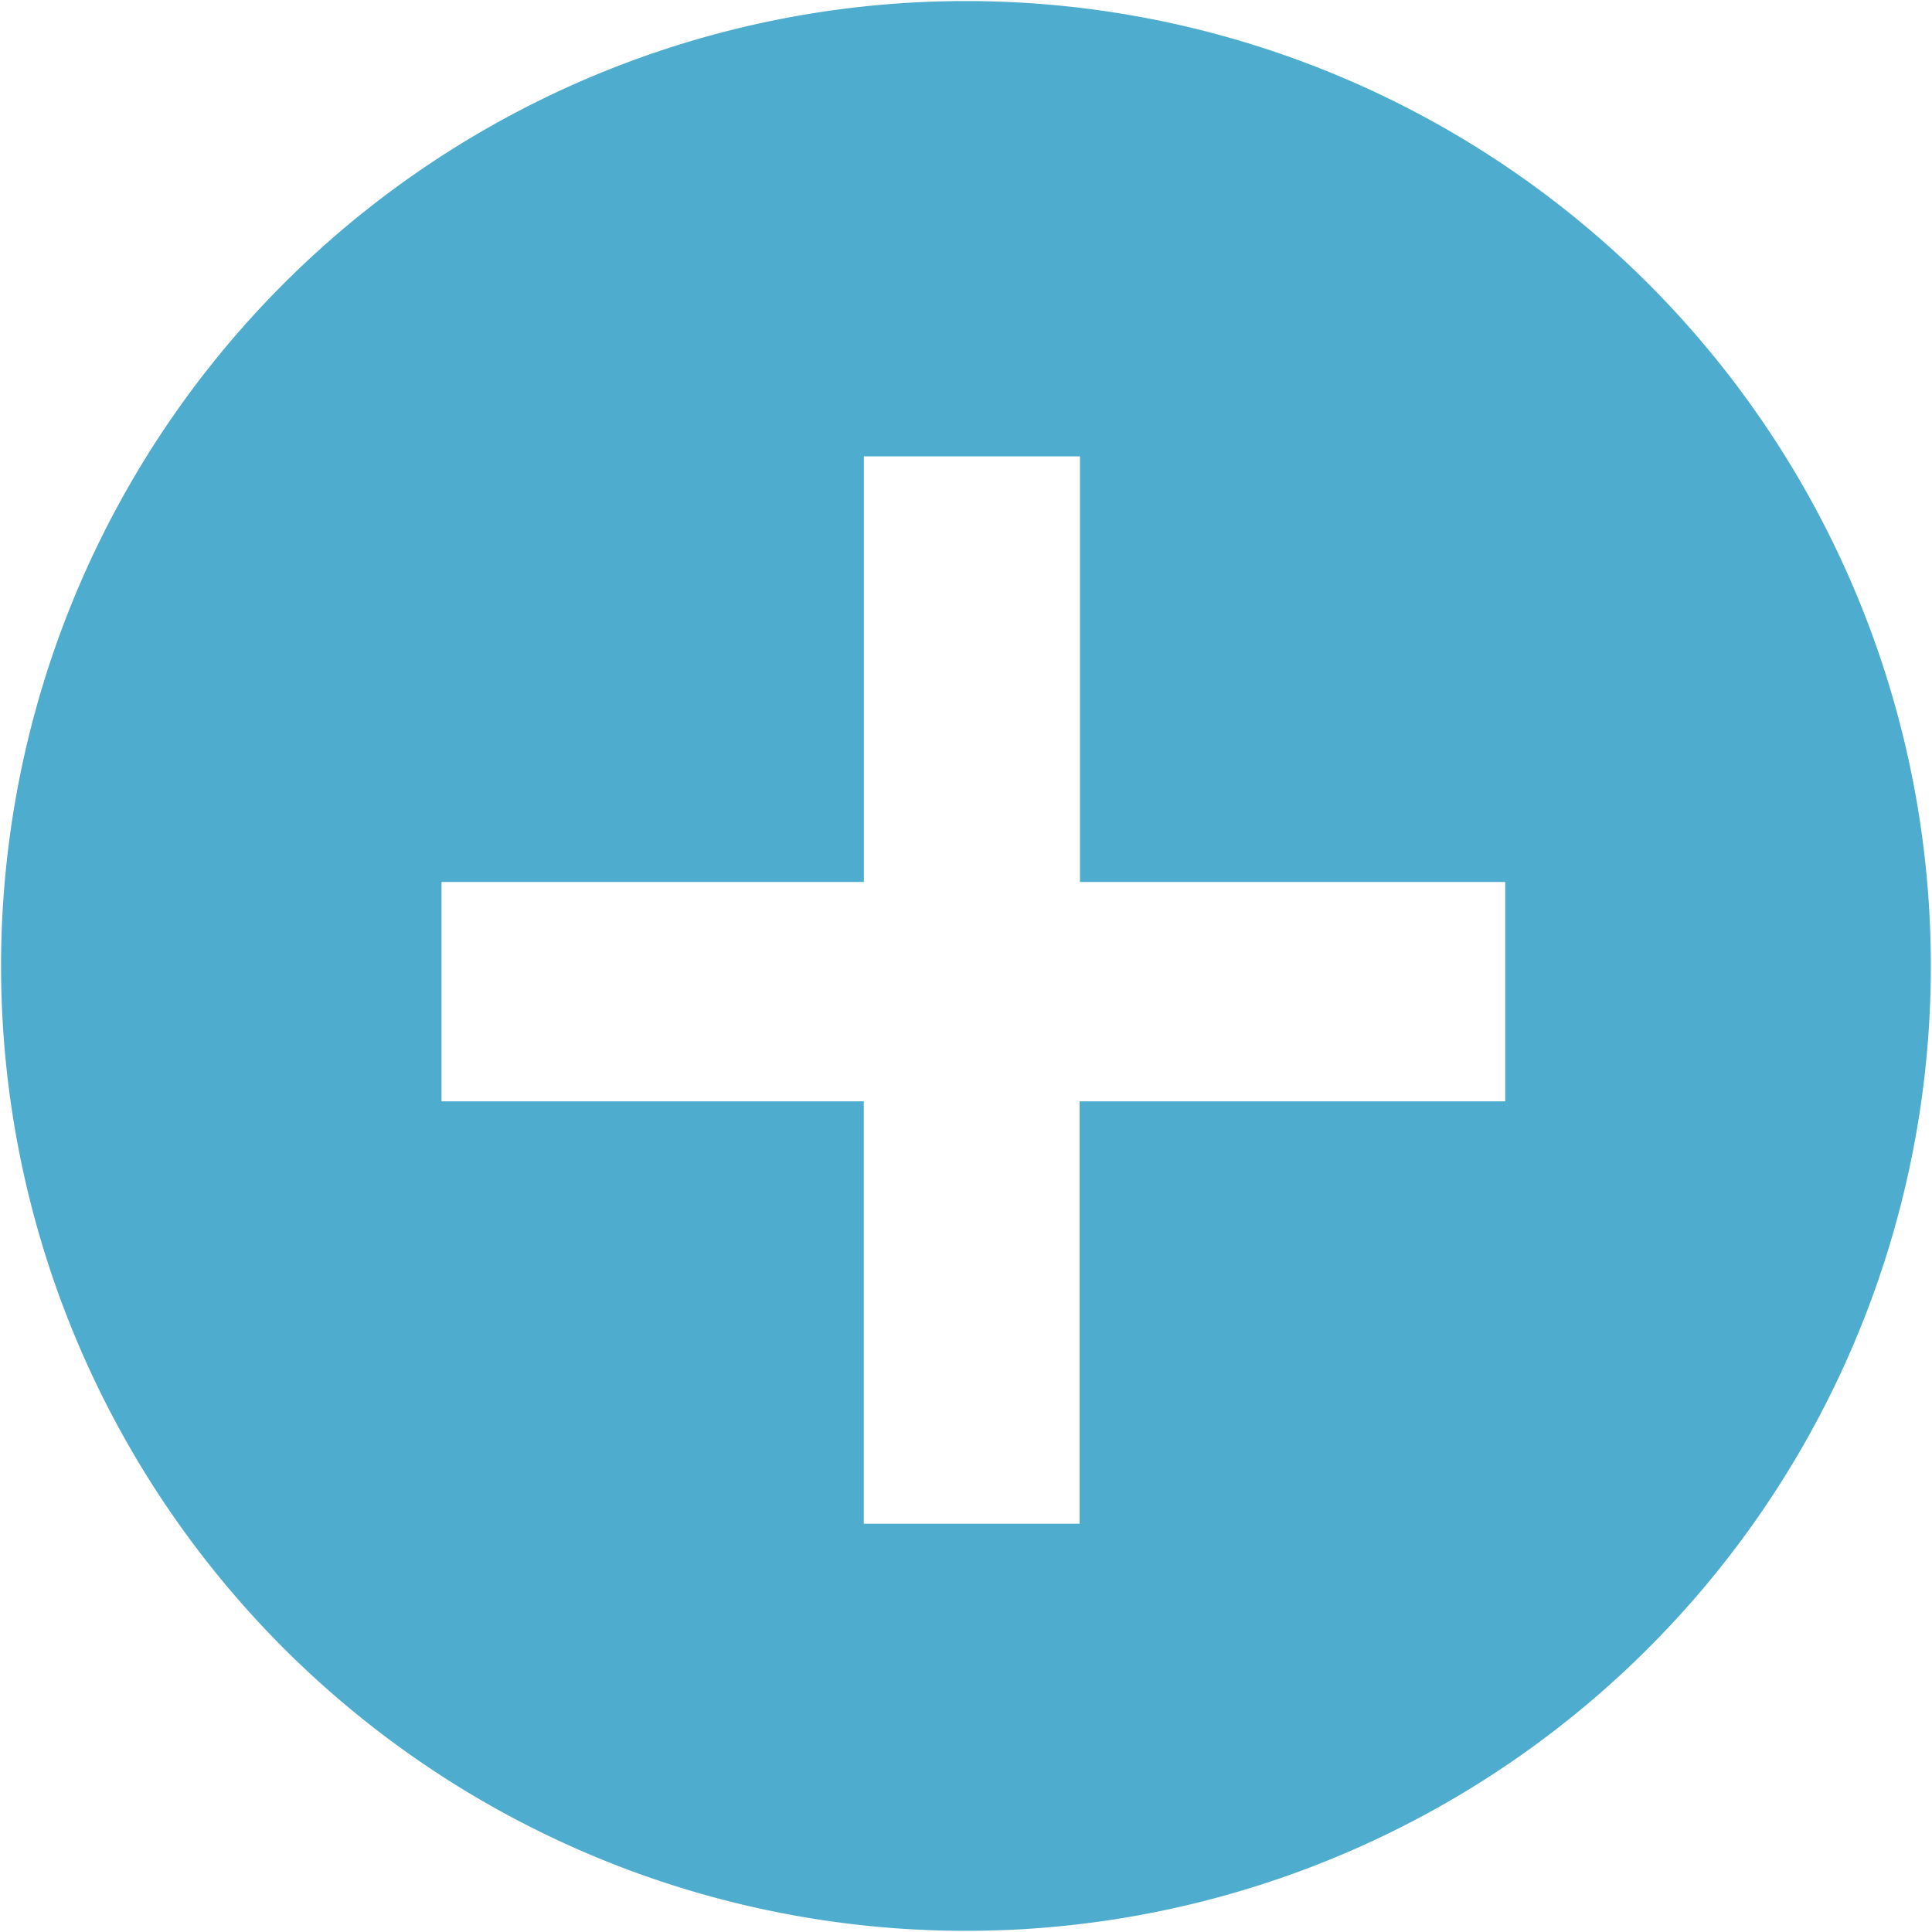 <svg xmlns="http://www.w3.org/2000/svg" width="20.063" height="20.063" viewBox="0 0 20.063 20.063">  <defs>    <style>      .cls-1 {        fill: #4eaccf;        fill-rule: evenodd;      }    </style>  </defs>  <path id="Rechteck_7_Kopie" data-name="Rechteck 7 Kopie" class="cls-1" d="M20,9.98A10.02,10.02,0,1,1,9.98,20,10.02,10.02,0,0,1,20,9.98Zm5.6,11.426h-4.42v4.386H18.939V21.406H14.554V19.128h4.386v-4.42h2.244v4.42H25.6v2.278Z" transform="translate(-9.969 -9.969)"/></svg>